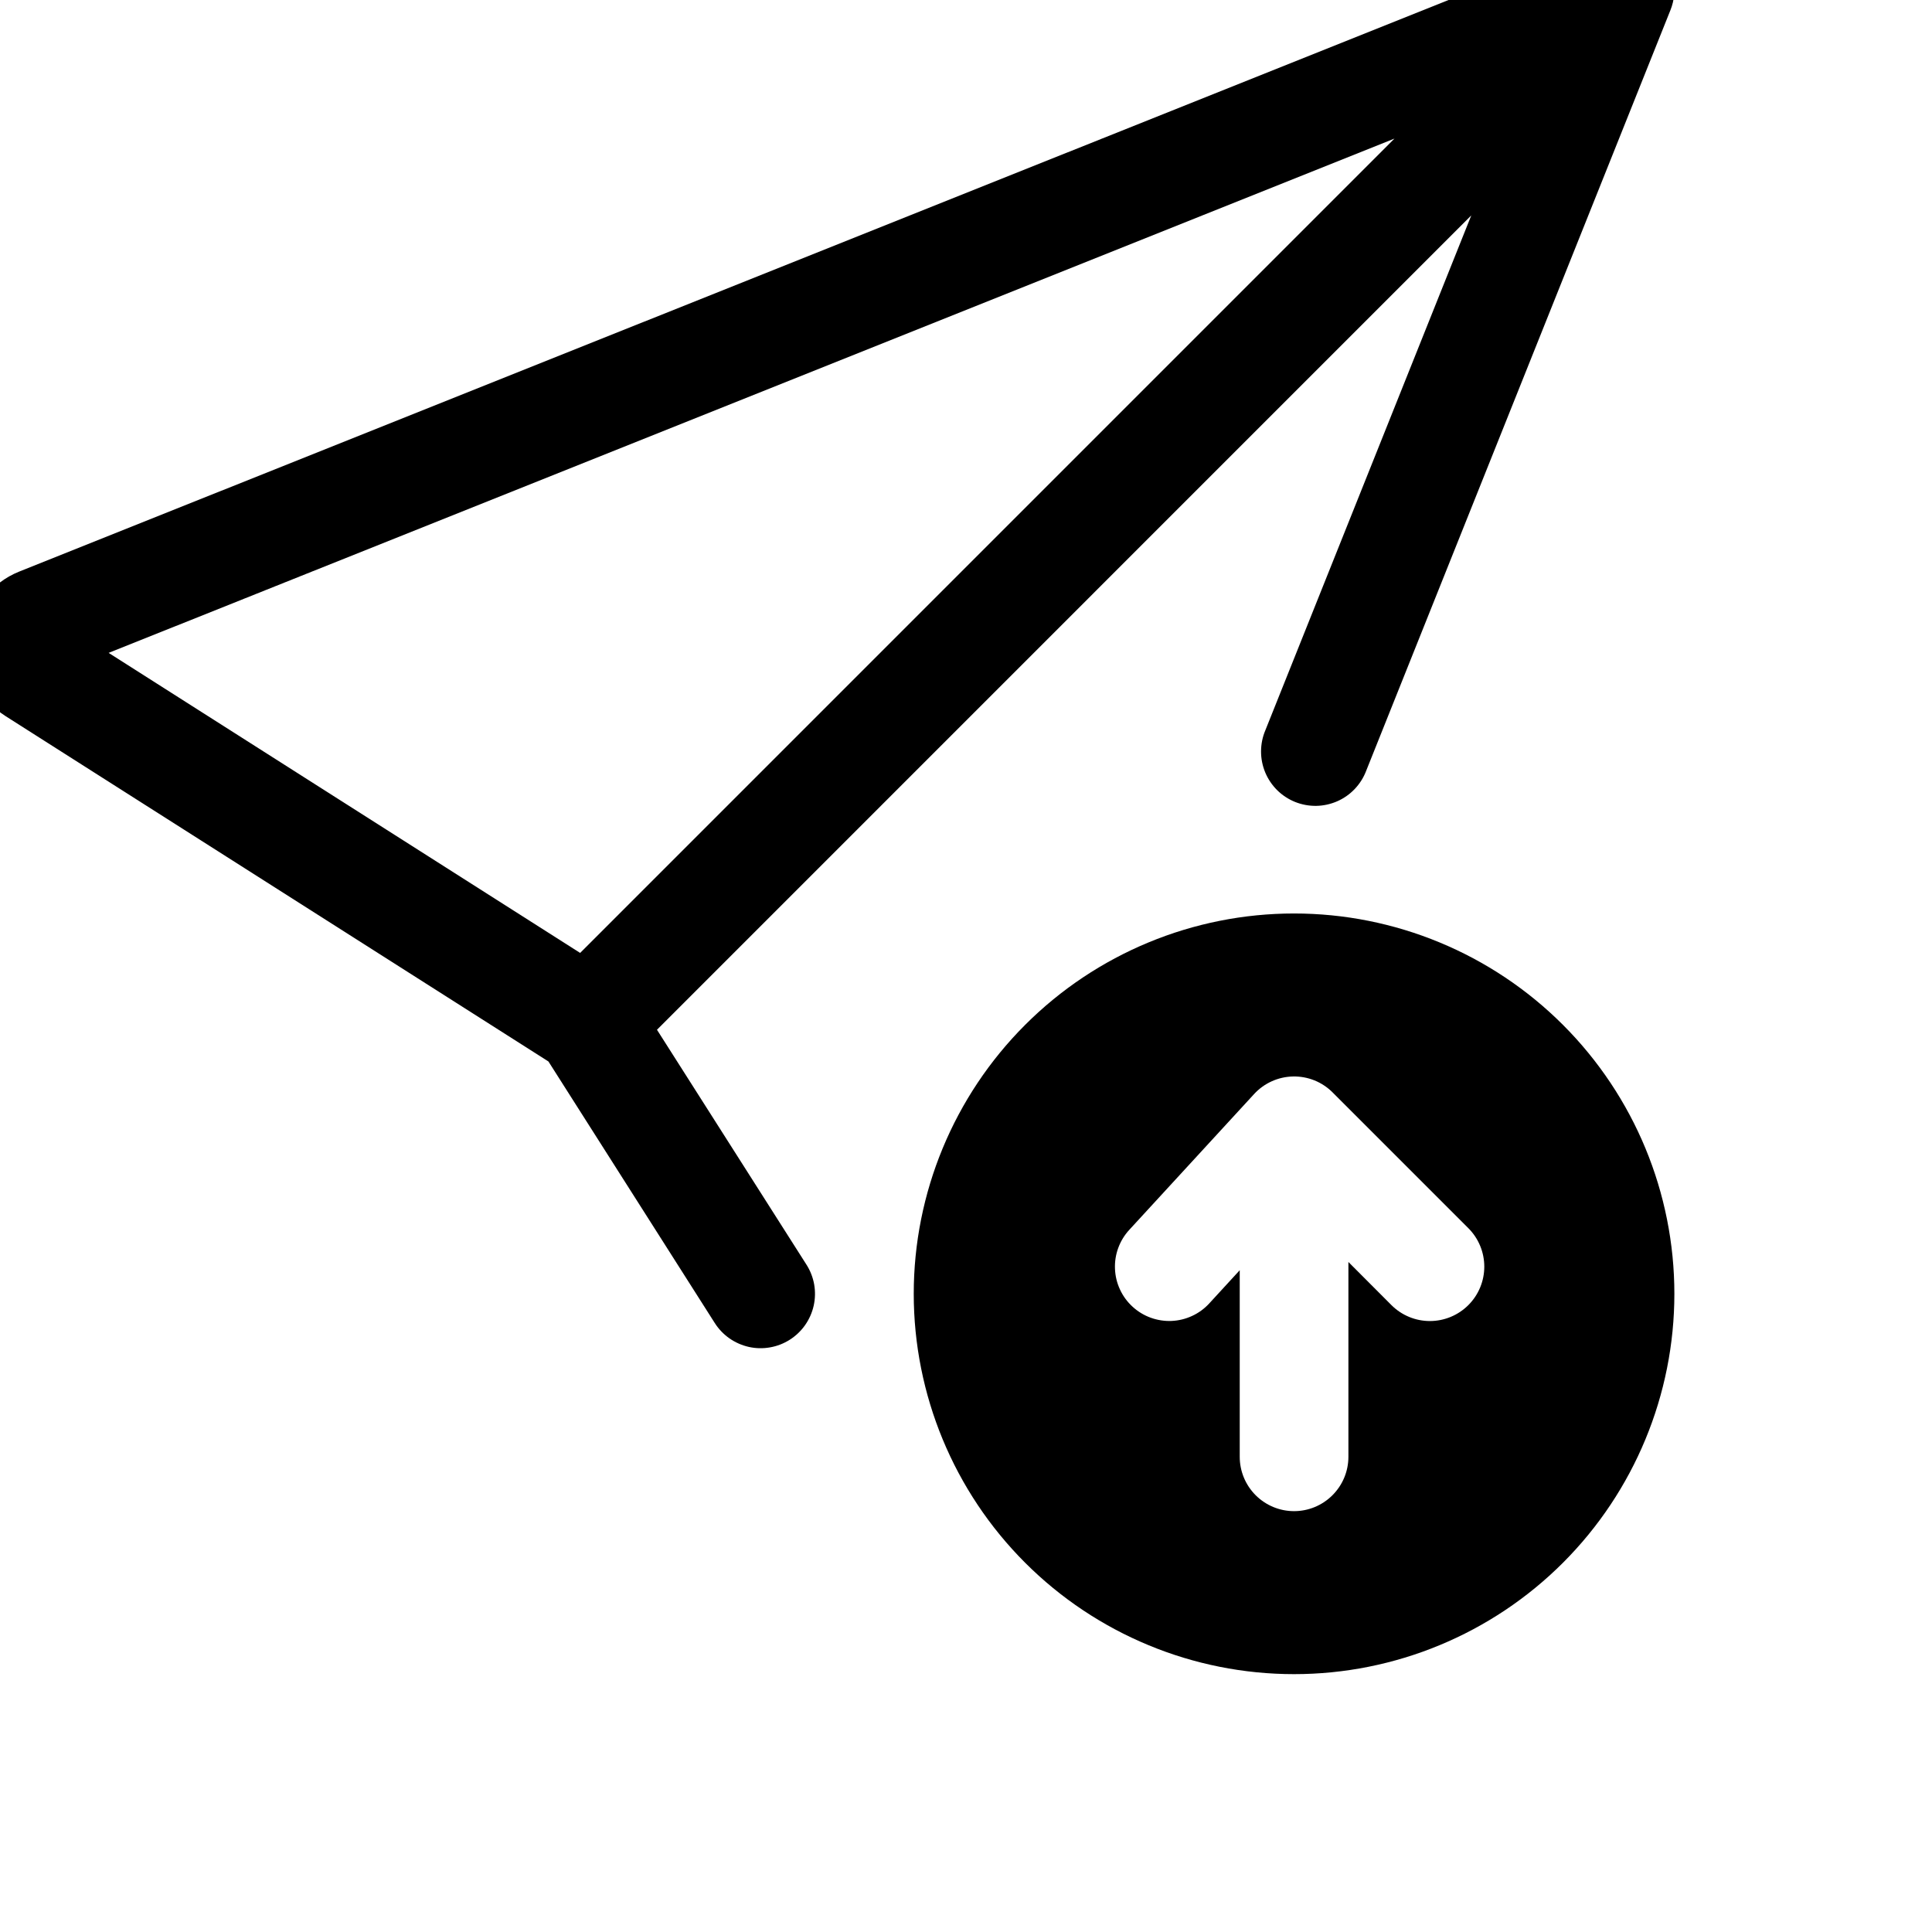 <svg width="60" height="60" viewBox="0 0 60 60" fill="none" xmlns="http://www.w3.org/2000/svg">
<g clip-path="url(#clip0_194_1379)">
<path fill-rule="evenodd" clip-rule="evenodd" d="M51.507 -1.51C51.74 -1.276 51.9 -0.979 51.966 -0.655C52.032 -0.331 52.001 0.005 51.878 0.312L42.429 23.935C42.35 24.145 42.229 24.337 42.075 24.5C41.921 24.663 41.735 24.794 41.53 24.884C41.324 24.974 41.103 25.023 40.878 25.027C40.654 25.03 40.431 24.989 40.222 24.906C40.014 24.822 39.824 24.698 39.664 24.54C39.505 24.382 39.378 24.194 39.292 23.987C39.206 23.779 39.162 23.557 39.163 23.332C39.164 23.108 39.209 22.886 39.297 22.679L45.692 6.69L20.403 31.98L25.046 39.276C25.165 39.463 25.246 39.671 25.285 39.89C25.323 40.108 25.318 40.332 25.27 40.548C25.222 40.764 25.131 40.969 25.004 41.151C24.877 41.332 24.715 41.487 24.528 41.606C24.341 41.725 24.133 41.806 23.914 41.844C23.696 41.883 23.472 41.878 23.256 41.83C23.04 41.781 22.835 41.691 22.653 41.564C22.472 41.437 22.317 41.275 22.198 41.088L17.032 32.965L0.175 22.241C-0.219 21.991 -0.536 21.637 -0.741 21.218C-0.947 20.8 -1.032 20.333 -0.989 19.868C-0.946 19.404 -0.775 18.961 -0.496 18.587C-0.216 18.214 0.161 17.925 0.594 17.752L49.684 -1.878C49.991 -2.001 50.327 -2.032 50.651 -1.966C50.975 -1.9 51.273 -1.74 51.507 -1.507V-1.51ZM18.017 29.594L43.306 4.304L3.374 20.276L18.017 29.594Z" fill="black"/>
<path fill-rule="evenodd" clip-rule="evenodd" d="M40.188 51.992C43.321 51.992 46.325 50.747 48.54 48.532C50.755 46.317 51.999 43.313 51.999 40.18C51.999 37.048 50.755 34.044 48.54 31.829C46.325 29.613 43.321 28.369 40.188 28.369C37.056 28.369 34.051 29.613 31.836 31.829C29.621 34.044 28.377 37.048 28.377 40.18C28.377 43.313 29.621 46.317 31.836 48.532C34.051 50.747 37.056 51.992 40.188 51.992ZM41.383 33.924C41.222 33.763 41.03 33.636 40.818 33.551C40.607 33.467 40.381 33.426 40.153 33.431C39.925 33.436 39.701 33.487 39.494 33.581C39.286 33.675 39.1 33.81 38.946 33.978L35.069 38.196C34.919 38.359 34.803 38.551 34.727 38.759C34.651 38.967 34.617 39.188 34.627 39.41C34.636 39.631 34.689 39.848 34.783 40.049C34.876 40.25 35.008 40.43 35.172 40.58C35.335 40.73 35.526 40.846 35.734 40.922C35.943 40.998 36.164 41.032 36.385 41.023C36.607 41.013 36.824 40.96 37.025 40.866C37.226 40.773 37.406 40.641 37.556 40.477L38.501 39.448V45.242C38.501 45.69 38.679 46.119 38.995 46.435C39.312 46.752 39.741 46.93 40.188 46.93C40.636 46.93 41.065 46.752 41.381 46.435C41.698 46.119 41.876 45.69 41.876 45.242V39.192L43.212 40.531C43.529 40.848 43.958 41.026 44.406 41.026C44.855 41.026 45.284 40.848 45.601 40.531C45.918 40.215 46.096 39.785 46.096 39.337C46.096 38.889 45.918 38.459 45.601 38.142L41.383 33.924Z" fill="black"/>
</g>
<defs>
<clipPath id="clip0_194_1379">
<rect width="60" height="60" fill="white"/>
</clipPath>
</defs>
</svg>
